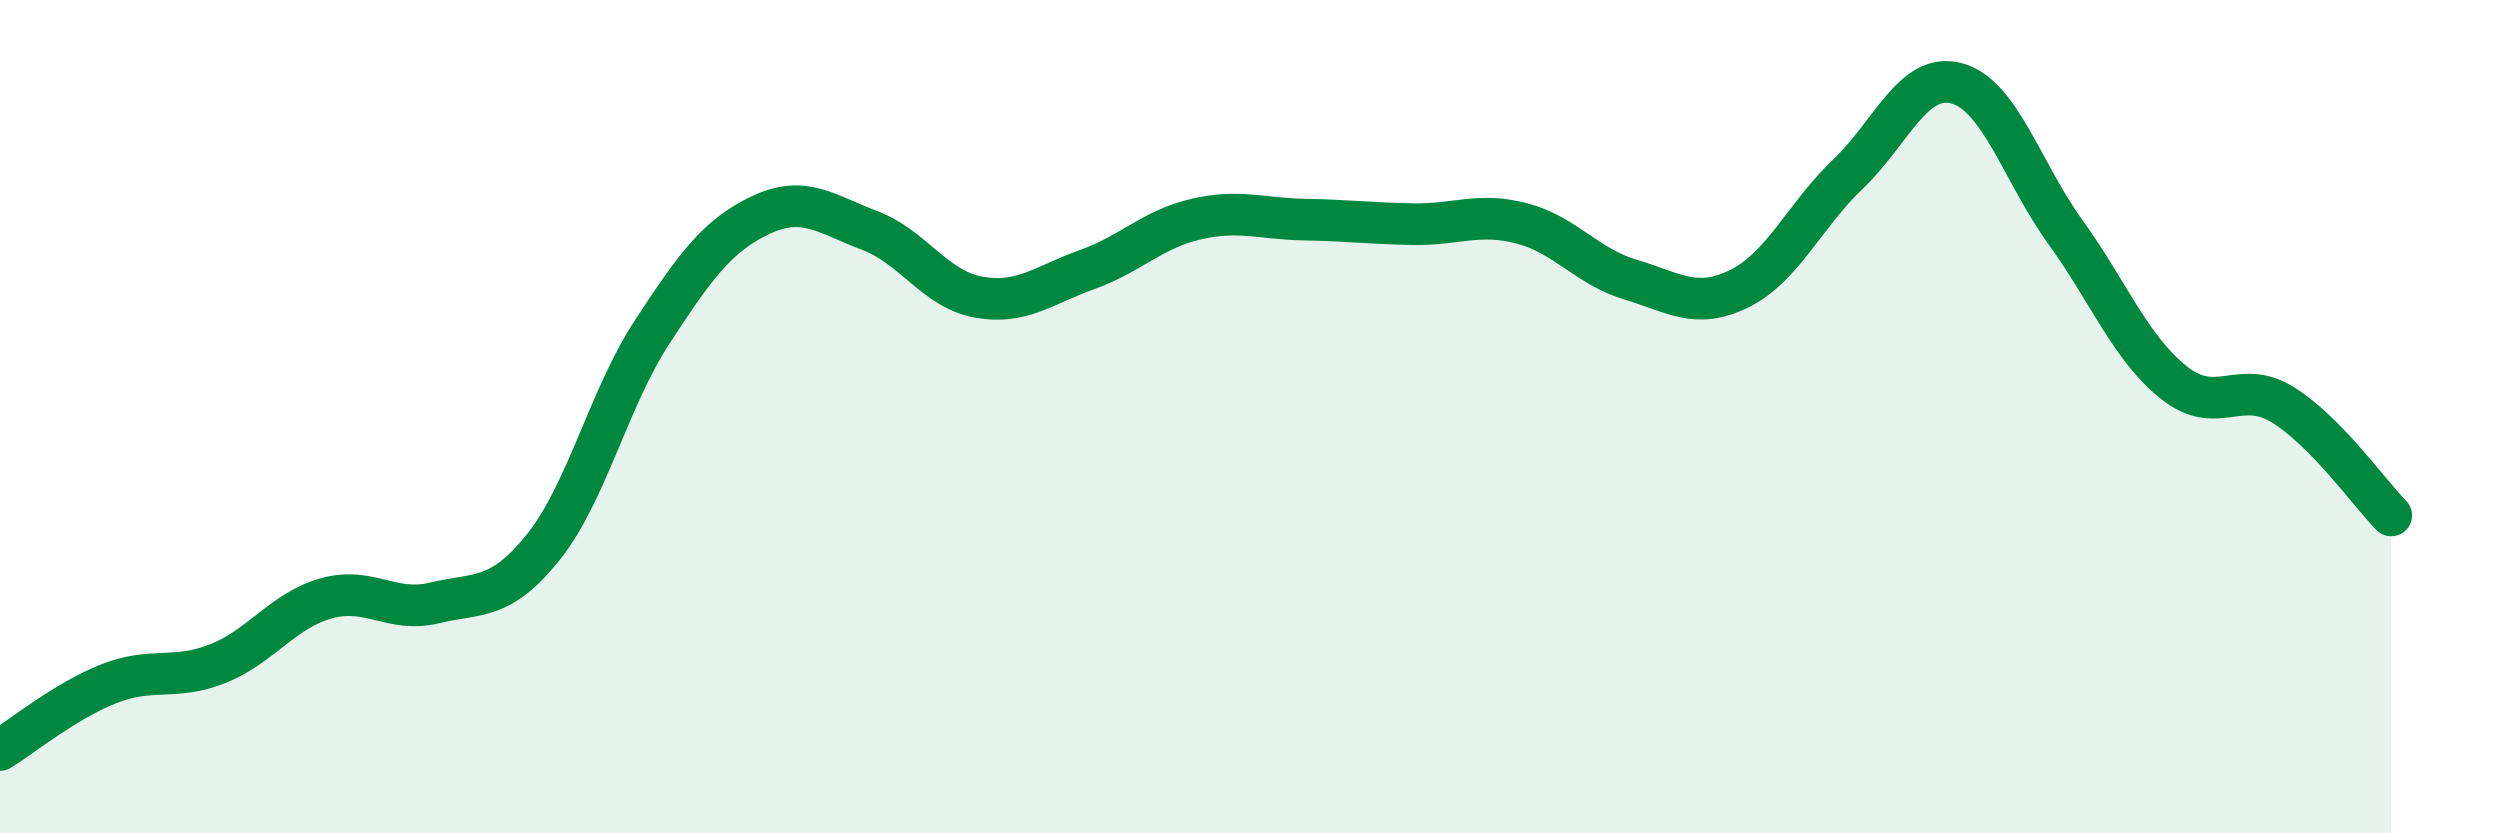 
    <svg width="60" height="20" viewBox="0 0 60 20" xmlns="http://www.w3.org/2000/svg">
      <path
        d="M 0,18 C 0.52,17.68 1.57,16.82 2.61,16.41 C 3.65,16 4.18,16.34 5.22,15.93 C 6.26,15.52 6.79,14.65 7.83,14.36 C 8.87,14.07 9.39,14.72 10.43,14.47 C 11.47,14.22 12,14.43 13.04,13.13 C 14.08,11.83 14.61,9.56 15.65,7.97 C 16.69,6.38 17.22,5.65 18.26,5.16 C 19.3,4.67 19.83,5.14 20.87,5.53 C 21.91,5.92 22.44,6.94 23.48,7.13 C 24.52,7.32 25.05,6.84 26.09,6.47 C 27.13,6.1 27.66,5.5 28.7,5.26 C 29.74,5.02 30.26,5.25 31.3,5.27 C 32.34,5.29 32.87,5.36 33.91,5.38 C 34.95,5.4 35.48,5.09 36.52,5.36 C 37.56,5.63 38.09,6.4 39.13,6.71 C 40.17,7.02 40.7,7.44 41.74,6.93 C 42.78,6.42 43.31,5.17 44.35,4.18 C 45.39,3.19 45.92,1.72 46.96,2 C 48,2.28 48.53,4.13 49.57,5.57 C 50.61,7.01 51.13,8.35 52.17,9.18 C 53.21,10.01 53.74,9.07 54.78,9.71 C 55.82,10.35 56.87,11.84 57.39,12.37L57.39 20L0 20Z"
        fill="#008740"
        opacity="0.1"
        stroke-linecap="round"
        stroke-linejoin="round"
      />
      <path
        d="M 0,18 C 0.52,17.68 1.57,16.82 2.61,16.41 C 3.65,16 4.18,16.34 5.22,15.93 C 6.26,15.52 6.79,14.65 7.83,14.36 C 8.87,14.07 9.39,14.72 10.43,14.47 C 11.47,14.22 12,14.43 13.04,13.13 C 14.08,11.83 14.61,9.56 15.65,7.97 C 16.69,6.38 17.22,5.65 18.26,5.16 C 19.3,4.67 19.83,5.14 20.87,5.53 C 21.91,5.92 22.44,6.94 23.48,7.13 C 24.52,7.32 25.05,6.84 26.09,6.47 C 27.13,6.1 27.66,5.5 28.7,5.26 C 29.74,5.02 30.26,5.25 31.3,5.27 C 32.34,5.29 32.87,5.36 33.91,5.38 C 34.95,5.4 35.48,5.09 36.52,5.36 C 37.56,5.63 38.09,6.4 39.13,6.71 C 40.17,7.02 40.7,7.44 41.74,6.93 C 42.78,6.42 43.31,5.17 44.35,4.18 C 45.39,3.19 45.92,1.72 46.96,2 C 48,2.28 48.53,4.13 49.57,5.57 C 50.61,7.01 51.13,8.35 52.17,9.18 C 53.21,10.01 53.74,9.07 54.78,9.71 C 55.82,10.35 56.87,11.84 57.39,12.37"
        stroke="#008740"
        stroke-width="1"
        fill="none"
        stroke-linecap="round"
        stroke-linejoin="round"
      />
    </svg>
  